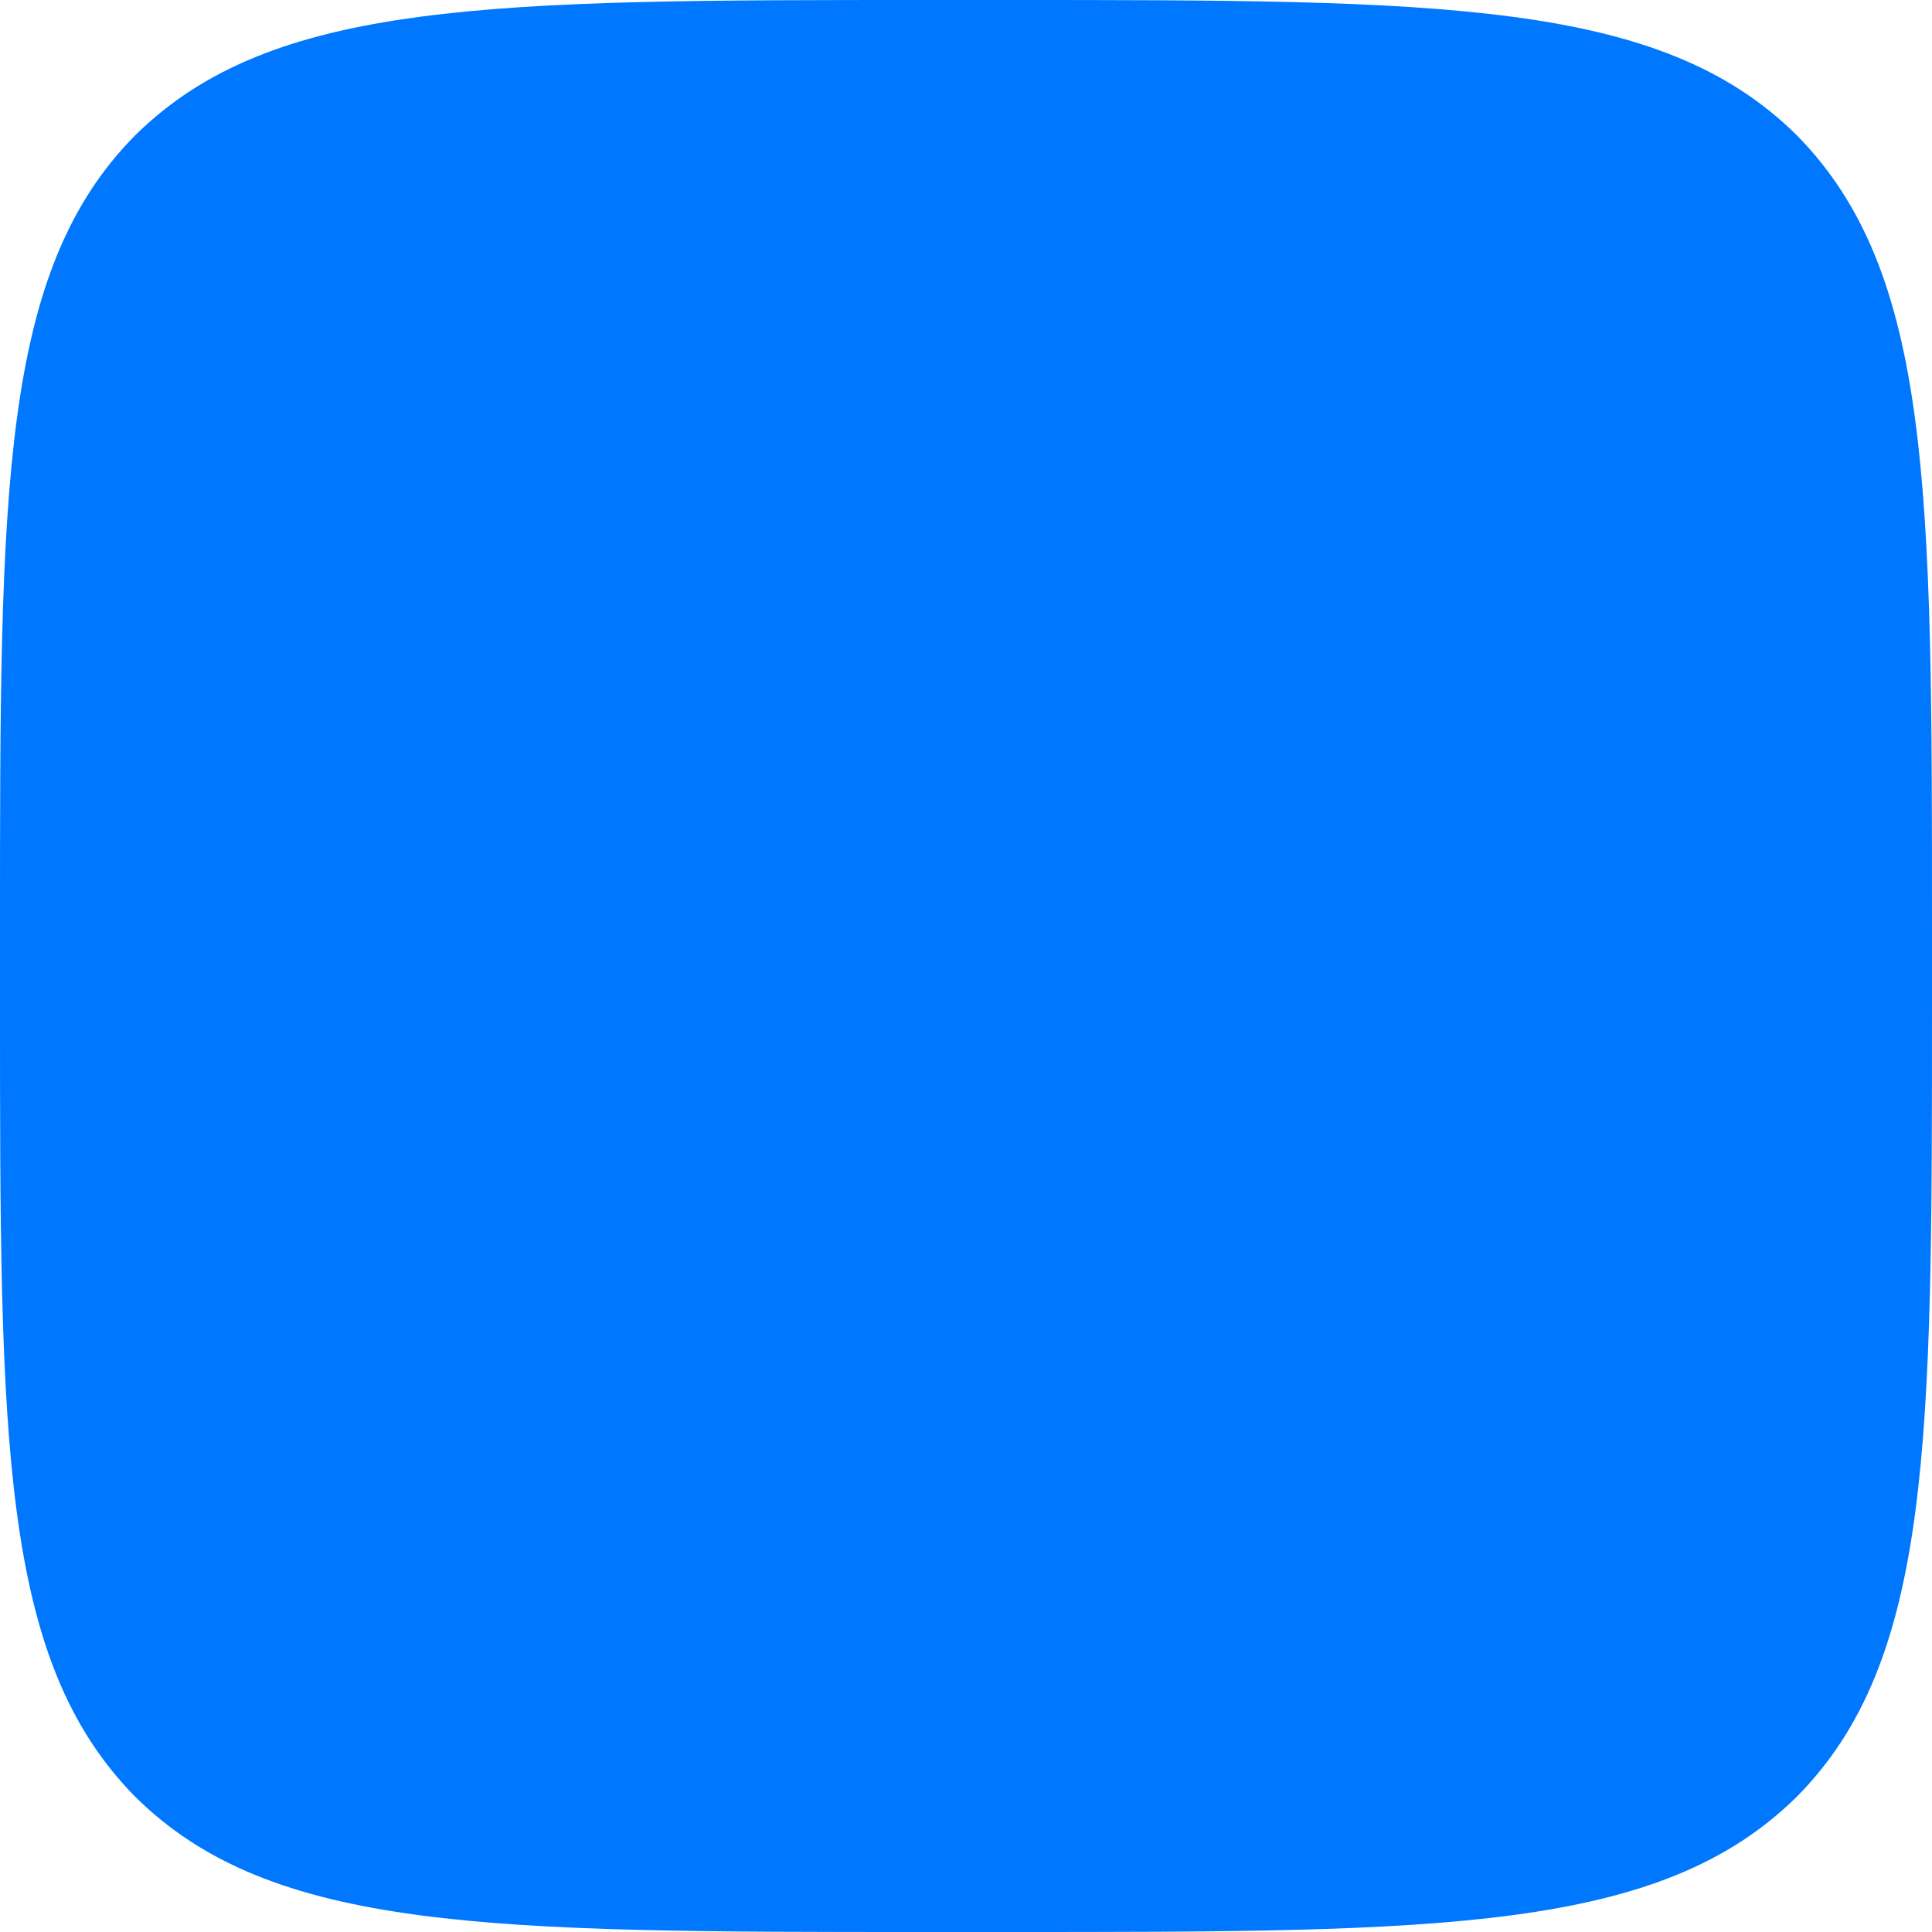 <?xml version="1.0" encoding="UTF-8"?> <svg xmlns="http://www.w3.org/2000/svg" width="70" height="70" viewBox="0 0 70 70" fill="none"> <path d="M0 33.6C0 17.757 0 9.847 4.9 4.9C9.87 0 17.78 0 33.6 0H36.4C52.243 0 60.153 0 65.1 4.9C70 9.87 70 17.78 70 33.6V36.4C70 52.243 70 60.153 65.1 65.1C60.13 70 52.22 70 36.4 70H33.6C17.757 70 9.847 70 4.9 65.1C0 60.13 0 52.22 0 36.4V33.6Z" fill="#0077FF"></path> </svg> 